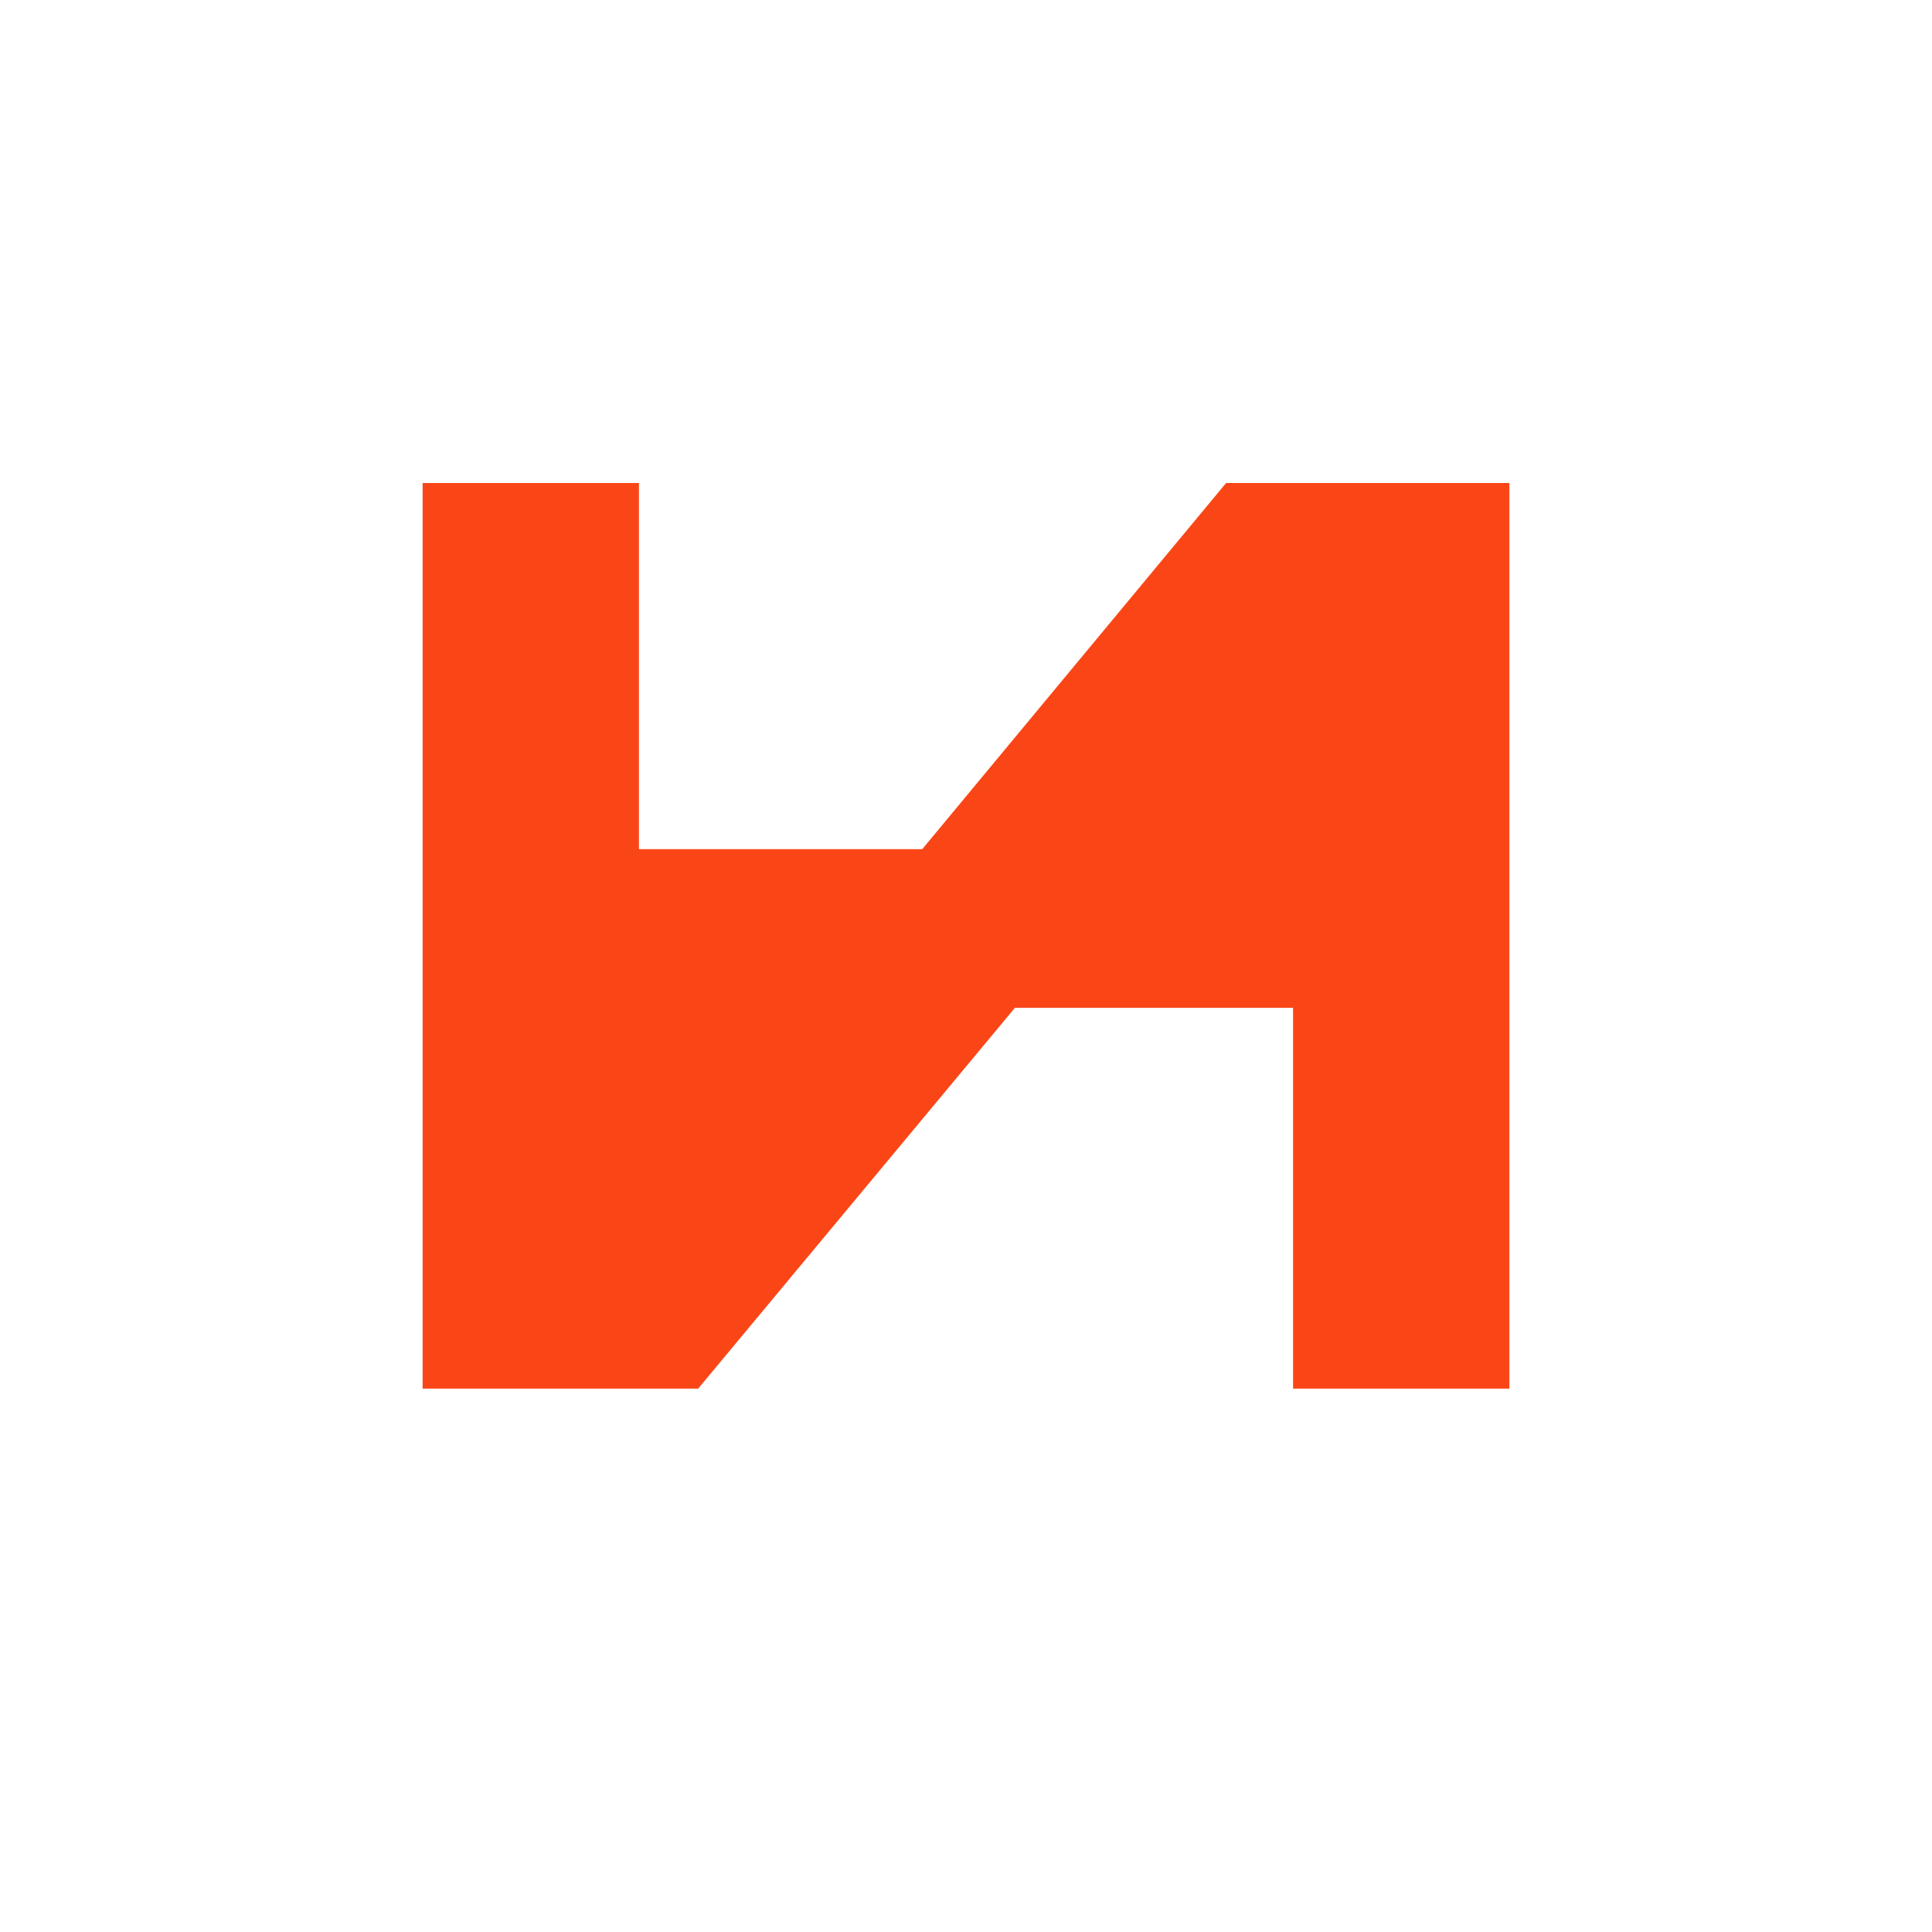 <?xml version="1.0" encoding="UTF-8"?> <svg xmlns="http://www.w3.org/2000/svg" width="32" height="32" viewBox="0 0 32 32" fill="none"><path d="M20.308 8L15.275 14.065H10.583V8H7V23H11.564L16.81 16.693H21.417V23H25V8H20.308Z" fill="#FA4616"></path></svg> 